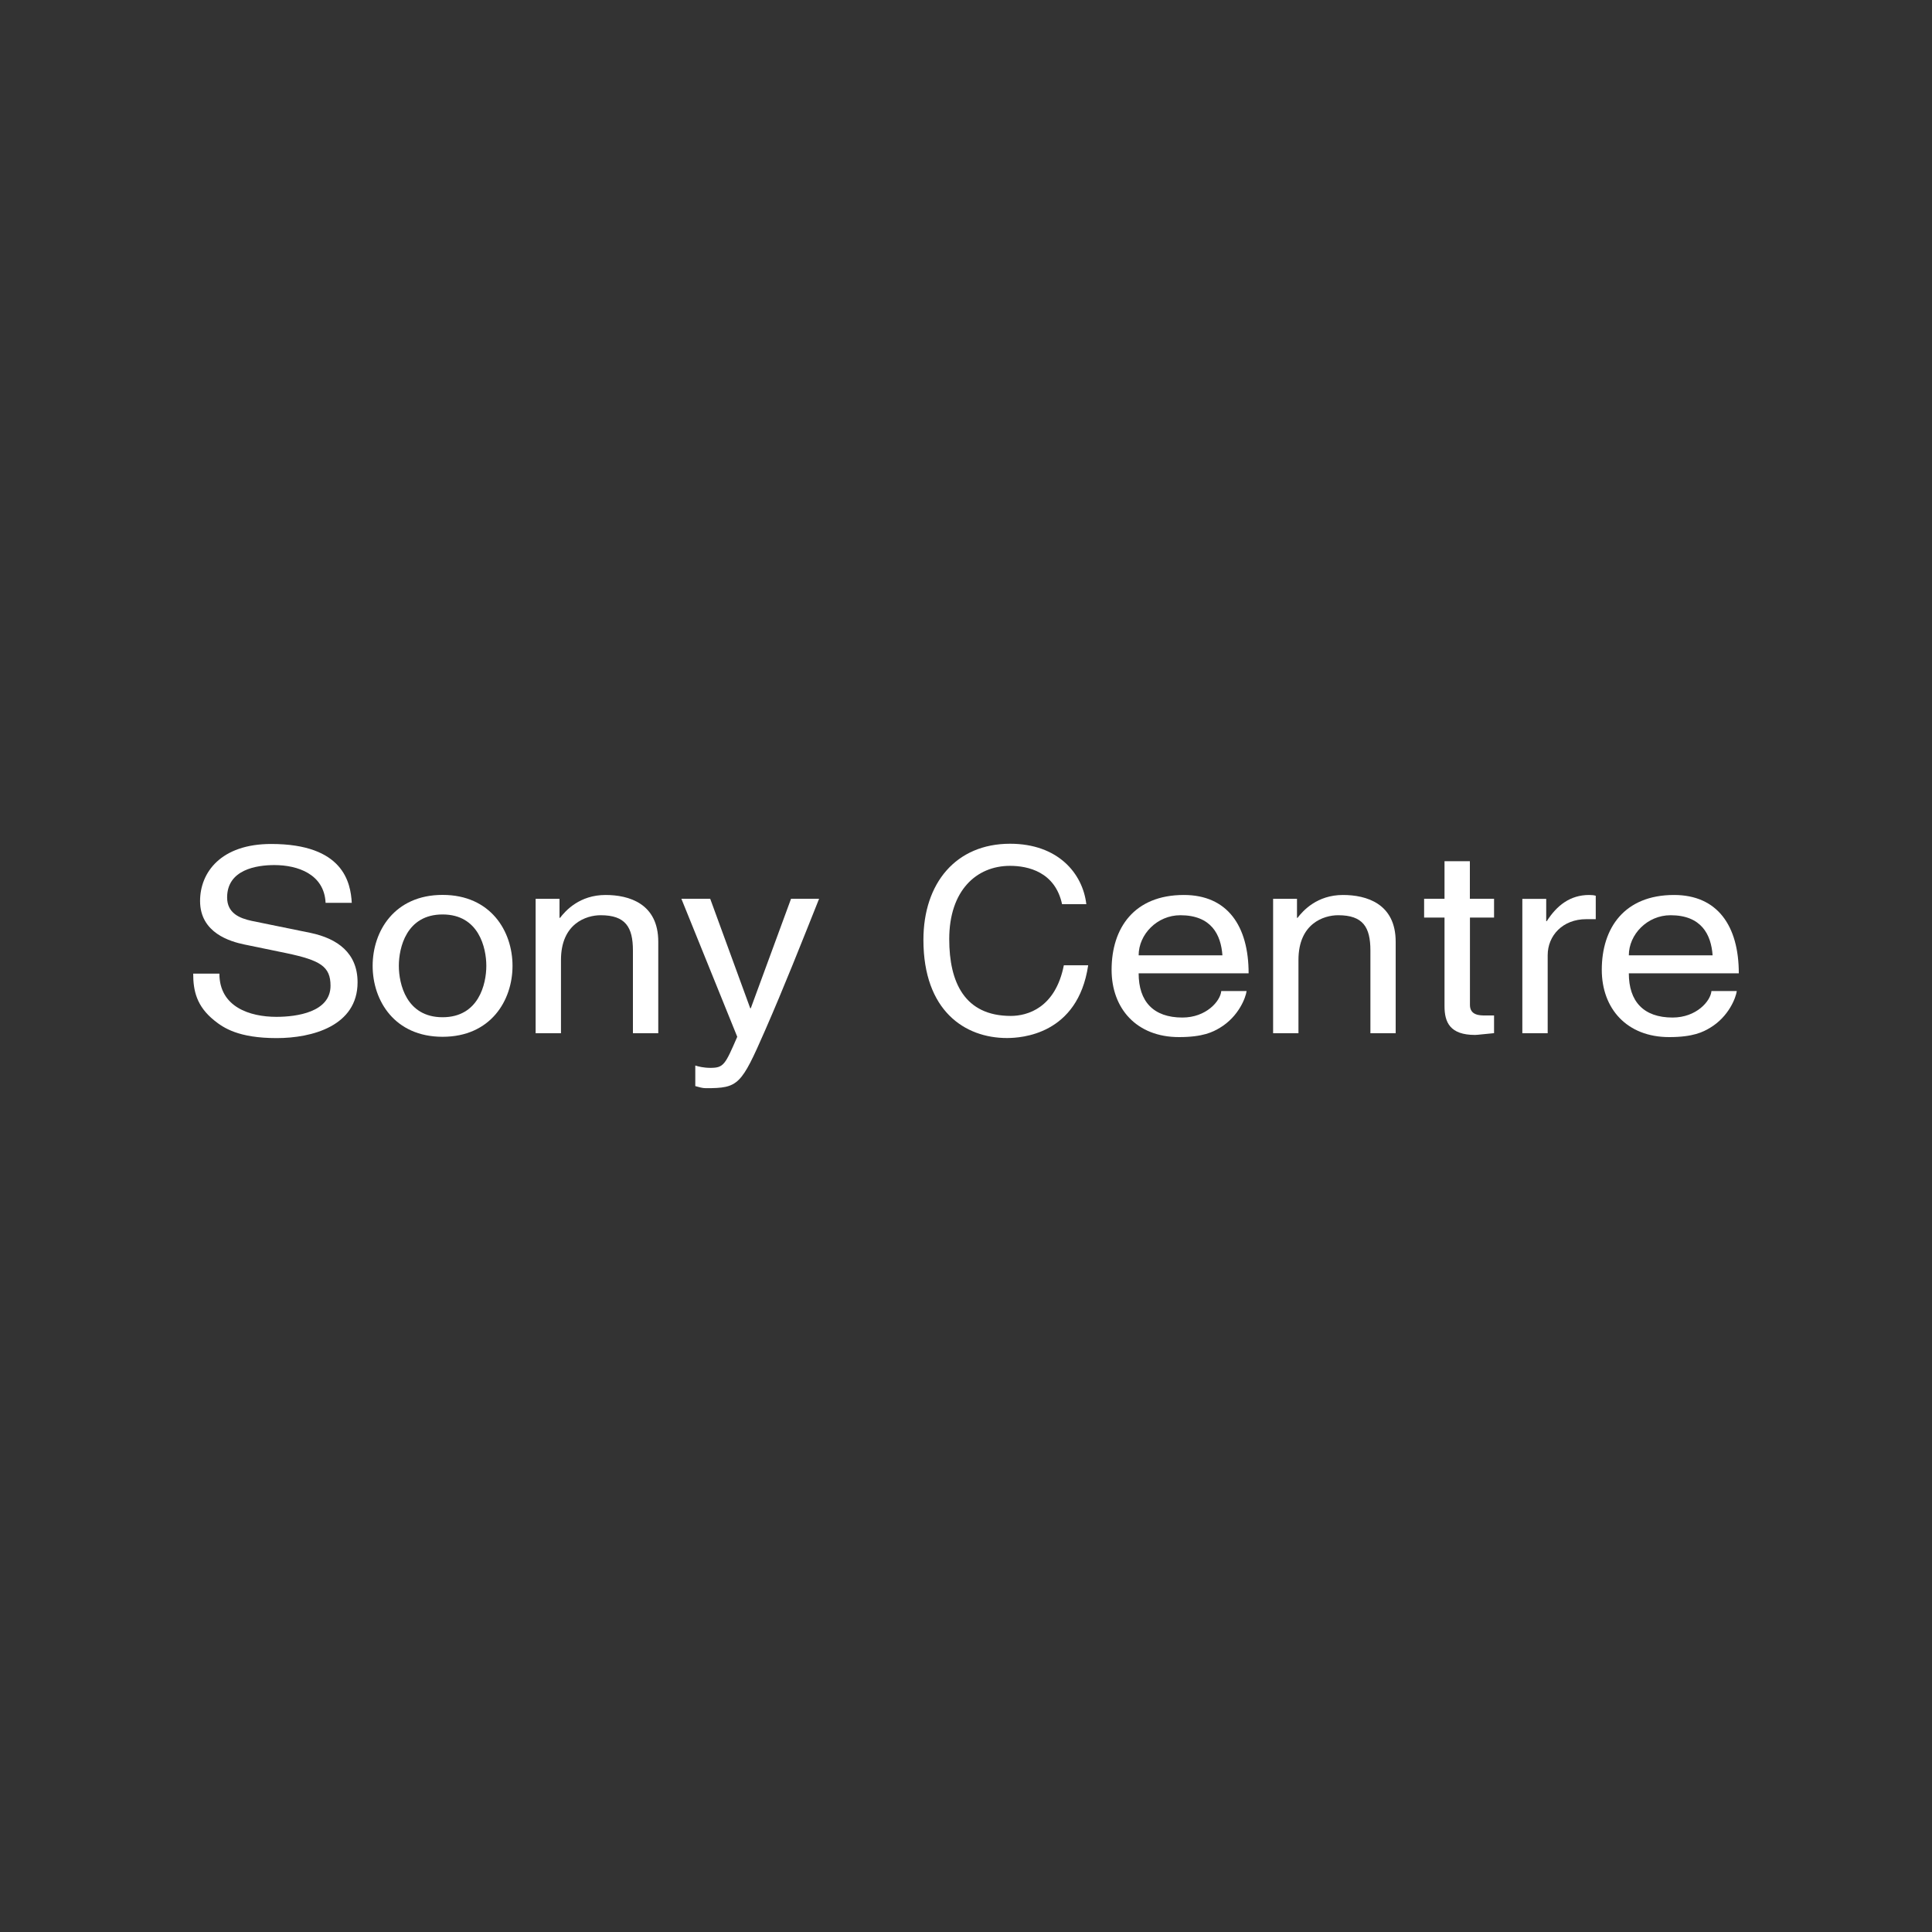 <?xml version="1.0" encoding="UTF-8"?>
<svg id="Artboards" xmlns="http://www.w3.org/2000/svg" viewBox="0 0 250 250"><rect x="0" y="0" width="250" height="250" fill="#333333" stroke="none"/>
  <defs>
    <style>
      .cls-1 {
        fill: #fff;
      }
    </style>
  </defs>
  <path class="cls-1" d="M42.13,116.8c-.19-3.69-3.61-4.86-6.63-4.86-2.27,0-6.11.57-6.11,4.19,0,2.03,1.6,2.69,3.17,3.03l7.64,1.56c3.46.73,6.07,2.59,6.07,6.39,0,5.65-5.89,7.22-10.47,7.22-4.95,0-6.89-1.33-8.08-2.29-2.27-1.83-2.72-3.82-2.72-6.05h3.39c0,4.32,3.95,5.59,7.38,5.59,2.61,0,7-.6,7-4.02,0-2.49-1.3-3.29-5.7-4.22l-5.48-1.13c-1.75-.37-5.7-1.46-5.7-5.62,0-3.72,2.72-7.38,9.2-7.38,9.35,0,10.28,4.99,10.43,7.62h-3.39Z"/>
  <path class="cls-1" d="M57.27,115.8c6.22,0,9.05,4.69,9.05,9.18s-2.83,9.18-9.05,9.18-9.05-4.69-9.05-9.18,2.83-9.18,9.05-9.18ZM57.27,131.63c4.69,0,5.66-4.32,5.66-6.65s-.97-6.65-5.66-6.65-5.66,4.32-5.66,6.65.97,6.65,5.66,6.65Z"/>
  <path class="cls-1" d="M85.18,133.7h-3.28v-10.71c0-3.03-.97-4.56-4.17-4.56-1.86,0-5.14,1.06-5.14,5.79v9.48h-3.28v-17.39h3.09v2.46h.07c.71-.93,2.53-2.96,5.89-2.96,3.02,0,6.82,1.1,6.82,6.05v11.84Z"/>
  <path class="cls-1" d="M102.38,116.3h3.61c-2.27,5.69-4.51,11.37-7,17.06-3.09,7.05-3.43,7.45-7.64,7.45-.48,0-.86-.13-1.38-.27v-2.66c.41.13,1.08.3,1.97.3,1.71,0,1.9-.43,3.46-4.02l-7.23-17.86h3.73l5.18,14.17h.07l5.21-14.17Z"/>
  <path class="cls-1" d="M137.43,117c-.9-4.19-4.42-4.96-6.73-4.96-4.35,0-7.87,3.19-7.87,9.48,0,5.62,2.01,9.94,7.97,9.94,2.11,0,5.76-1,6.86-6.55h3.15c-1.34,9.01-8.7,9.41-10.51,9.41-5.46,0-10.81-3.53-10.81-12.7,0-7.35,4.22-12.44,11.21-12.44,6.19,0,9.4,3.82,9.87,7.82h-3.15Z"/>
  <path class="cls-1" d="M161.31,128.24c-.11.83-1.01,3.29-3.46,4.76-.89.53-2.16,1.2-5.29,1.2-5.48,0-8.72-3.69-8.72-8.71,0-5.39,2.91-9.68,9.35-9.68,5.63,0,8.38,3.99,8.38,10.14h-14.23c0,3.63,1.9,5.72,5.66,5.72,3.09,0,4.92-2.13,5.03-3.43h3.28ZM158.18,123.62c-.19-2.69-1.45-5.19-5.44-5.19-3.02,0-5.4,2.49-5.4,5.19h10.84Z"/>
  <path class="cls-1" d="M180.61,133.7h-3.28v-10.71c0-3.03-.97-4.56-4.17-4.56-1.86,0-5.14,1.06-5.14,5.79v9.48h-3.28v-17.39h3.09v2.46h.07c.71-.93,2.53-2.96,5.88-2.96,3.02,0,6.82,1.1,6.82,6.05v11.84Z"/>
  <path class="cls-1" d="M190.21,118.73v11.31c0,1.36,1.3,1.36,1.97,1.36h1.15v2.29c-1.19.1-2.12.23-2.46.23-3.24,0-3.95-1.63-3.95-3.72v-11.47h-2.64v-2.43h2.64v-4.86h3.28v4.86h3.13v2.43h-3.13Z"/>
  <path class="cls-1" d="M200.27,133.7h-3.28v-17.39h3.09v2.89h.07c1.3-2.03,3.02-3.39,5.48-3.39.41,0,.6.03.86.1v3.03h-1.23c-3.05,0-4.99,2.13-4.99,4.66v10.11Z"/>
  <path class="cls-1" d="M224.74,128.24c-.11.83-1.01,3.29-3.46,4.76-.89.53-2.16,1.2-5.29,1.2-5.48,0-8.72-3.69-8.72-8.71,0-5.39,2.91-9.68,9.35-9.68,5.62,0,8.38,3.99,8.38,10.14h-14.23c0,3.63,1.9,5.72,5.66,5.72,3.09,0,4.92-2.13,5.03-3.43h3.28ZM221.61,123.62c-.19-2.69-1.45-5.19-5.44-5.19-3.02,0-5.4,2.49-5.4,5.19h10.84Z"/>
</svg>